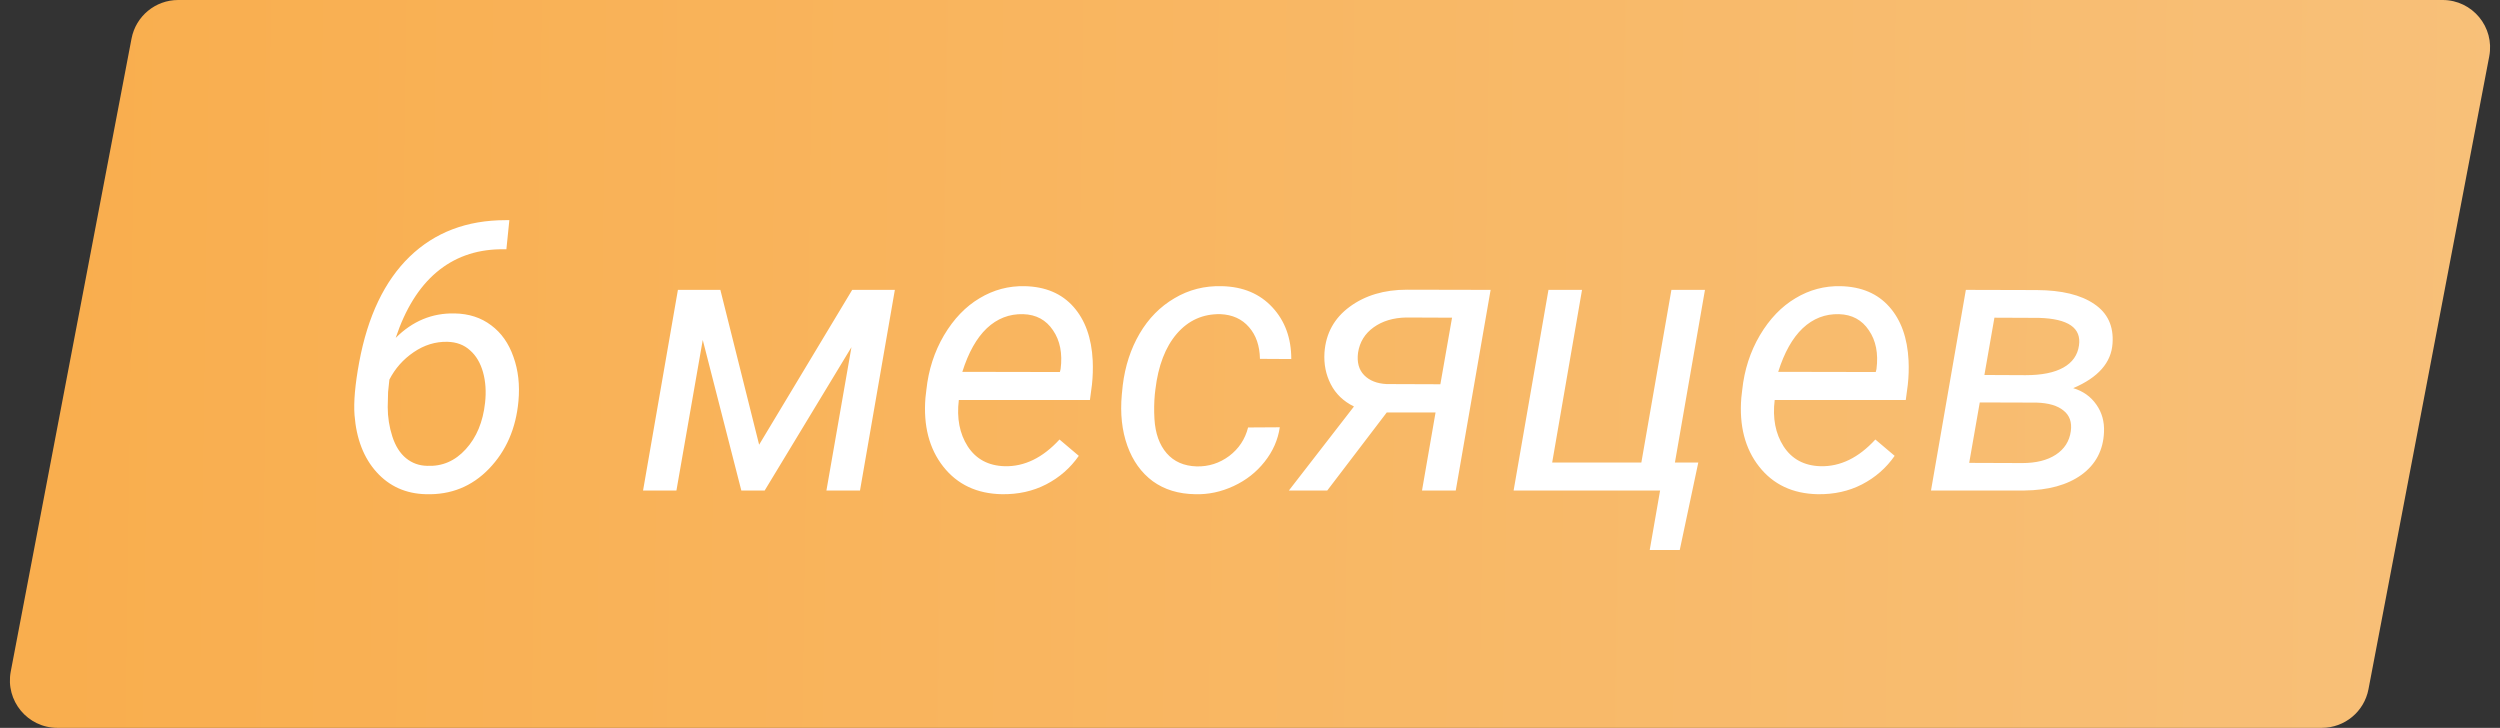 <?xml version="1.0" encoding="UTF-8"?> <svg xmlns="http://www.w3.org/2000/svg" width="158" height="46" viewBox="0 0 158 46" fill="none"><rect x="0" y="0" width="158" height="46" fill="#333333" stroke="none"/> <path d="M8.313 2.438C8.583 1.023 9.819 0 11.259 0H154.373C156.256 0 157.673 1.713 157.32 3.562L149.687 43.562C149.417 44.977 148.181 46 146.741 46H3.627C1.744 46 0.327 44.287 0.68 42.438L8.313 2.438Z" fill="url(#paint0_linear)"></path> <path d="M32.191 13.914L32.004 15.754H31.594C30.031 15.785 28.695 16.27 27.586 17.207C26.477 18.145 25.617 19.527 25.008 21.355C26.07 20.293 27.312 19.777 28.734 19.809C29.633 19.824 30.402 20.074 31.043 20.559C31.684 21.035 32.152 21.699 32.449 22.551C32.754 23.395 32.859 24.328 32.766 25.352C32.609 27.078 31.988 28.504 30.902 29.629C29.824 30.746 28.496 31.281 26.918 31.234C25.652 31.203 24.613 30.738 23.801 29.84C22.988 28.941 22.523 27.738 22.406 26.23C22.344 25.41 22.441 24.301 22.699 22.902C23.238 19.988 24.301 17.762 25.887 16.223C27.48 14.684 29.504 13.914 31.957 13.914H32.191ZM28.277 21.602C27.52 21.586 26.809 21.805 26.145 22.258C25.48 22.711 24.969 23.289 24.609 23.992L24.527 24.777L24.504 25.727C24.504 26.367 24.602 26.988 24.797 27.59C24.992 28.191 25.281 28.648 25.664 28.961C26.047 29.273 26.496 29.434 27.012 29.441C27.957 29.48 28.766 29.129 29.438 28.387C30.117 27.645 30.523 26.668 30.656 25.457C30.734 24.754 30.691 24.109 30.527 23.523C30.363 22.938 30.09 22.477 29.707 22.141C29.332 21.797 28.855 21.617 28.277 21.602ZM47.977 28.105L53.859 18.32H56.555L54.352 31H52.23L53.812 21.941L48.328 31H46.852L44.414 21.484L42.75 31H40.641L42.844 18.32H45.527L47.977 28.105ZM63.316 31.234C61.738 31.203 60.504 30.621 59.613 29.488C58.723 28.355 58.348 26.906 58.488 25.141L58.547 24.637C58.68 23.379 59.051 22.23 59.66 21.191C60.277 20.152 61.027 19.371 61.91 18.848C62.793 18.316 63.746 18.062 64.769 18.086C66.074 18.117 67.098 18.551 67.84 19.387C68.582 20.223 68.988 21.355 69.059 22.785C69.082 23.293 69.066 23.801 69.012 24.309L68.883 25.281H60.598C60.457 26.43 60.645 27.406 61.16 28.211C61.684 29.016 62.461 29.434 63.492 29.465C64.742 29.496 65.898 28.934 66.961 27.777L68.18 28.809C67.648 29.574 66.961 30.176 66.117 30.613C65.281 31.043 64.348 31.25 63.316 31.234ZM64.664 19.855C63.789 19.832 63.023 20.129 62.367 20.746C61.719 21.363 61.203 22.281 60.82 23.5L66.984 23.512L67.031 23.324C67.156 22.34 66.996 21.523 66.551 20.875C66.113 20.219 65.484 19.879 64.664 19.855ZM75.633 29.477C76.391 29.492 77.074 29.273 77.684 28.82C78.293 28.359 78.691 27.758 78.879 27.016L80.883 27.004C80.766 27.801 80.445 28.527 79.922 29.184C79.406 29.84 78.754 30.352 77.965 30.719C77.176 31.086 76.367 31.258 75.539 31.234C74.484 31.219 73.59 30.945 72.856 30.414C72.129 29.875 71.594 29.129 71.25 28.176C70.906 27.215 70.789 26.137 70.898 24.941L70.957 24.355C71.106 23.137 71.461 22.047 72.023 21.086C72.586 20.125 73.32 19.379 74.227 18.848C75.133 18.309 76.133 18.055 77.227 18.086C78.555 18.117 79.617 18.562 80.414 19.422C81.211 20.281 81.609 21.371 81.609 22.691L79.629 22.68C79.613 21.852 79.383 21.184 78.938 20.676C78.492 20.16 77.891 19.887 77.133 19.855C76.031 19.832 75.113 20.242 74.379 21.086C73.652 21.93 73.199 23.109 73.019 24.625L72.984 24.93C72.938 25.43 72.93 25.945 72.961 26.477C73.016 27.391 73.273 28.113 73.734 28.645C74.195 29.176 74.828 29.453 75.633 29.477ZM94.207 18.32L92.004 31H89.871L90.727 26.066H87.644L83.883 31H81.457L85.57 25.691C84.906 25.363 84.418 24.895 84.106 24.285C83.793 23.676 83.66 23.008 83.707 22.281C83.793 21.07 84.324 20.105 85.301 19.387C86.277 18.668 87.484 18.309 88.922 18.309L94.207 18.32ZM85.828 22.293C85.75 22.895 85.879 23.367 86.215 23.711C86.551 24.055 87.023 24.242 87.633 24.273L91.031 24.285L91.769 20.078L88.875 20.066C88.055 20.082 87.367 20.289 86.812 20.688C86.258 21.086 85.93 21.621 85.828 22.293ZM97.863 18.32H99.984L98.098 29.23H103.734L105.633 18.32H107.754L105.855 29.23H107.332L106.16 34.762H104.262L104.918 31H95.66L97.863 18.32ZM114.879 31.234C113.301 31.203 112.066 30.621 111.176 29.488C110.285 28.355 109.91 26.906 110.051 25.141L110.109 24.637C110.242 23.379 110.613 22.23 111.223 21.191C111.84 20.152 112.59 19.371 113.473 18.848C114.355 18.316 115.309 18.062 116.332 18.086C117.637 18.117 118.66 18.551 119.402 19.387C120.145 20.223 120.551 21.355 120.621 22.785C120.645 23.293 120.629 23.801 120.574 24.309L120.445 25.281H112.16C112.02 26.43 112.207 27.406 112.723 28.211C113.246 29.016 114.023 29.434 115.055 29.465C116.305 29.496 117.461 28.934 118.523 27.777L119.742 28.809C119.211 29.574 118.523 30.176 117.68 30.613C116.844 31.043 115.91 31.25 114.879 31.234ZM116.227 19.855C115.352 19.832 114.586 20.129 113.93 20.746C113.281 21.363 112.766 22.281 112.383 23.5L118.547 23.512L118.594 23.324C118.719 22.34 118.559 21.523 118.113 20.875C117.676 20.219 117.047 19.879 116.227 19.855ZM122.039 31L124.242 18.32L128.719 18.332C130.297 18.34 131.508 18.633 132.352 19.211C133.203 19.781 133.59 20.613 133.512 21.707C133.434 22.918 132.605 23.859 131.027 24.531C131.652 24.719 132.141 25.066 132.492 25.574C132.844 26.074 133.004 26.652 132.973 27.309C132.926 28.449 132.453 29.348 131.555 30.004C130.656 30.652 129.453 30.984 127.945 31H122.039ZM125.121 25.434L124.453 29.254L127.805 29.266C128.68 29.266 129.387 29.09 129.926 28.738C130.473 28.379 130.789 27.883 130.875 27.25C130.953 26.688 130.801 26.254 130.418 25.949C130.043 25.637 129.477 25.469 128.719 25.445L125.121 25.434ZM125.414 23.699L128.016 23.711C129.039 23.711 129.836 23.551 130.406 23.23C130.977 22.91 131.305 22.445 131.391 21.836C131.555 20.727 130.715 20.145 128.871 20.09L126.047 20.078L125.414 23.699Z" fill="white"></path> <defs> <linearGradient id="paint0_linear" x1="158" y1="23" x2="4.005" y2="20.826" gradientUnits="userSpaceOnUse"> <stop stop-color="#F8C079"></stop> <stop offset="1" stop-color="#F9AE4E"></stop> </linearGradient> </defs> </svg> 
